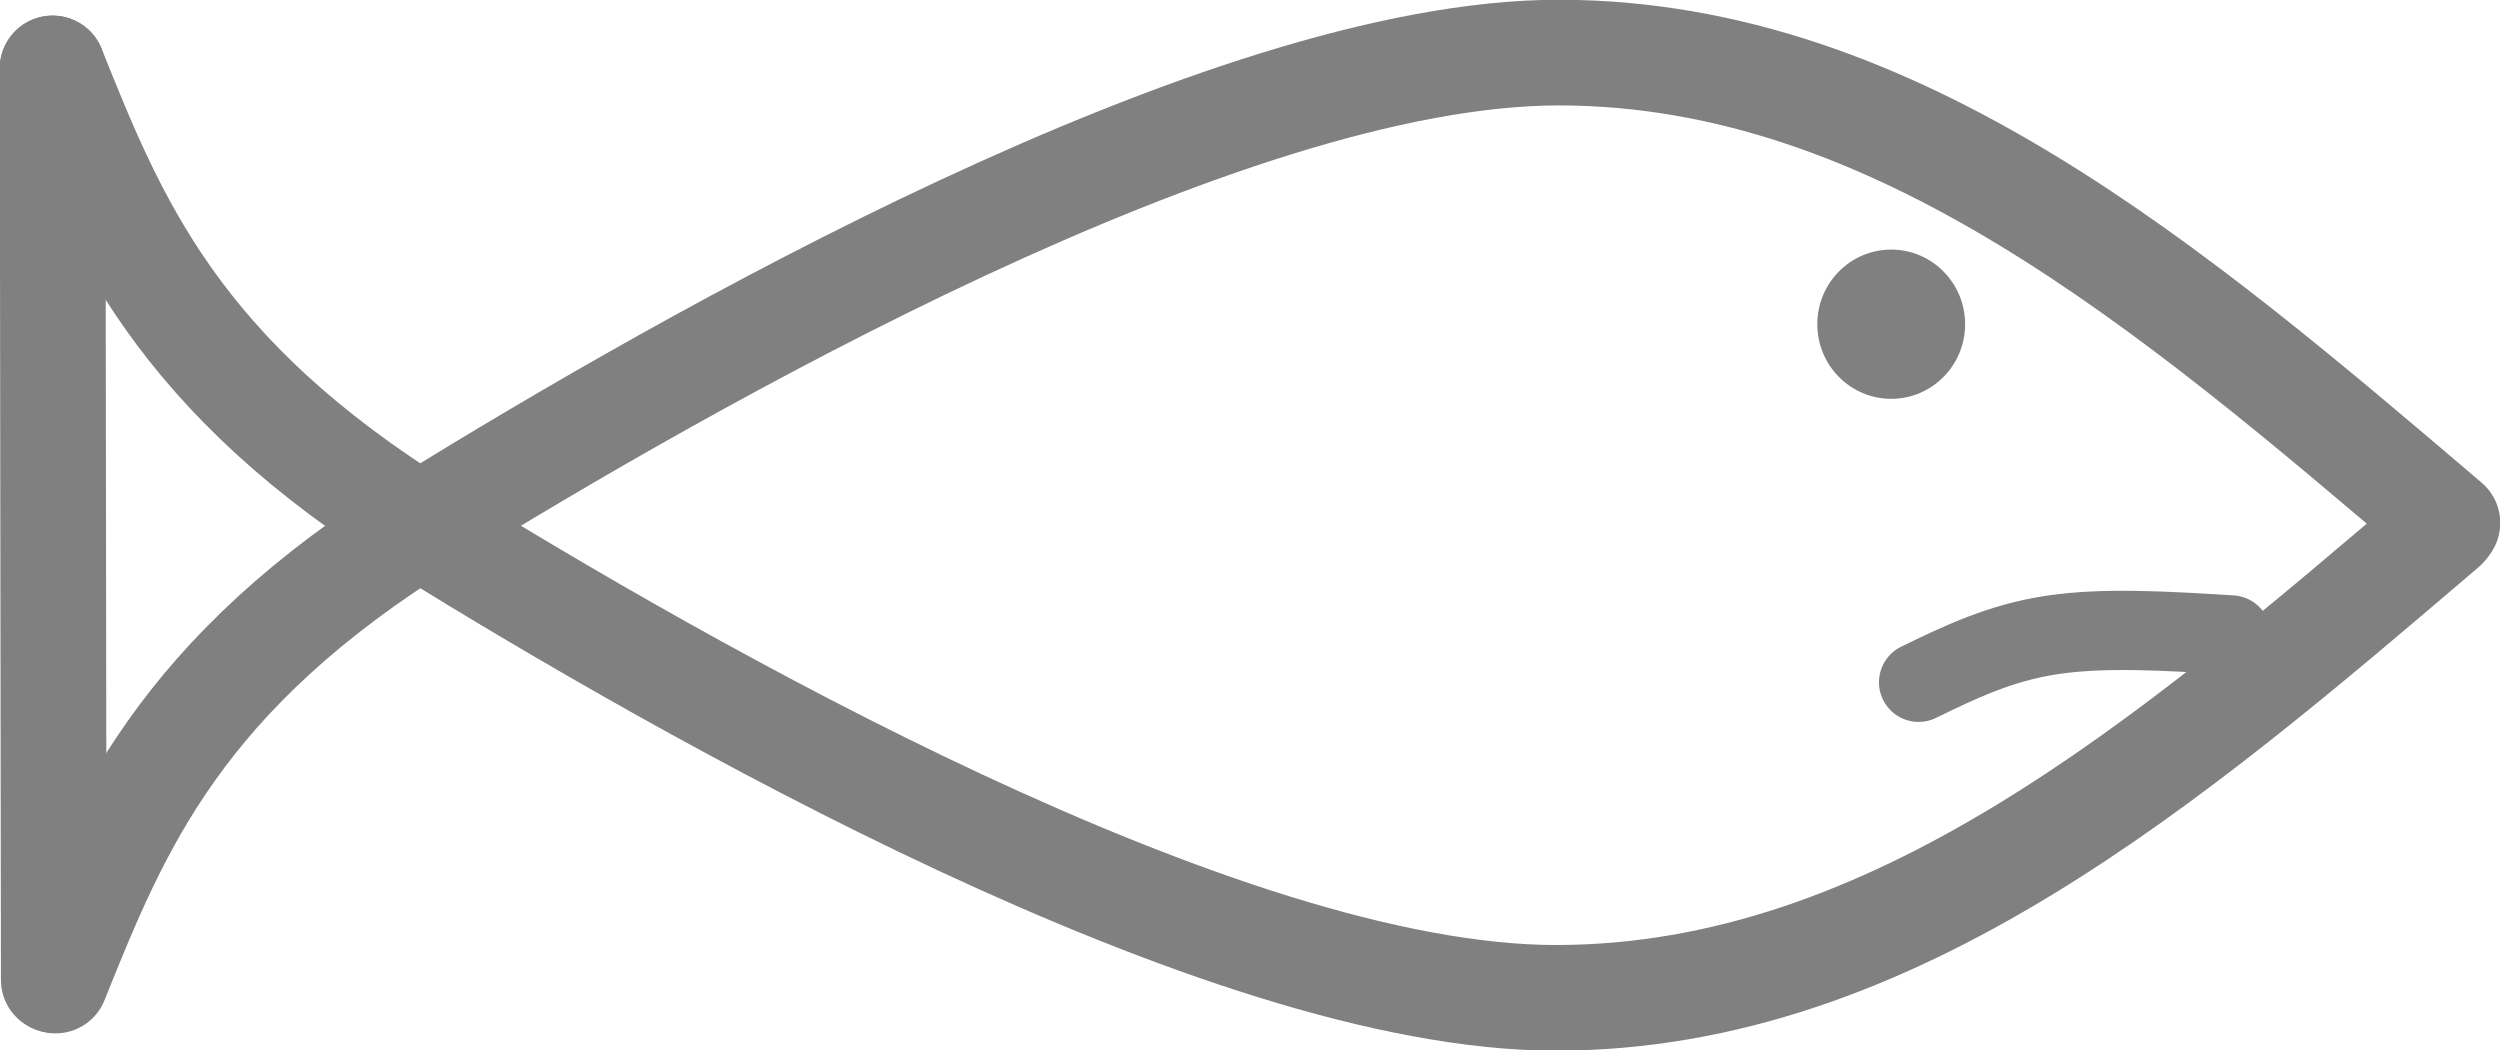 <svg width="1735" height="729" xmlns="http://www.w3.org/2000/svg" xmlns:xlink="http://www.w3.org/1999/xlink" overflow="hidden"><defs><clipPath id="clip0"><rect x="213" y="6341" width="1735" height="729"/></clipPath></defs><g clip-path="url(#clip0)" transform="translate(-213 -6341)"><path d="M217 32.84C172.829 35.577 128.658 38.314 92.492 32.84 56.325 27.367 28.163 13.683 0 0" stroke="#808080" stroke-width="55" stroke-linecap="round" stroke-miterlimit="8" fill="none" fill-rule="evenodd" transform="matrix(1 0 0 -1 1544.5 6814.5)"/><path d="M1476.5 6566C1476.5 6538.66 1498.44 6516.5 1525.5 6516.5 1552.56 6516.5 1574.5 6538.66 1574.5 6566 1574.5 6593.34 1552.56 6615.5 1525.5 6615.5 1498.44 6615.5 1476.5 6593.34 1476.5 6566Z" stroke="#808080" stroke-width="4.583" stroke-linecap="round" stroke-miterlimit="8" fill="#808080" fill-rule="evenodd"/><path d="M249.5 6388.5C292.189 6494.9 334.878 6601.29 508.875 6708.79 682.873 6816.29 1060.05 7033.87 1293.48 7033.5 1526.92 7033.13 1718.21 6869.86 1909.5 6706.58" stroke="#808080" stroke-width="73.333" stroke-linecap="round" stroke-miterlimit="8" fill="none" fill-rule="evenodd"/><path d="M0 0C42.689 106.23 85.377 212.461 259.375 319.794 433.373 427.128 810.547 644.367 1043.98 643.999 1277.42 643.632 1468.71 480.61 1660 317.589" stroke="#808080" stroke-width="73.333" stroke-linecap="round" stroke-miterlimit="8" fill="none" fill-rule="evenodd" transform="matrix(1 0 0 -1 251.5 7021.5)"/><path d="M250.307 7021.05 249.5 6388.5" stroke="#808080" stroke-width="73.333" stroke-linecap="round" stroke-miterlimit="8" fill="none" fill-rule="evenodd"/></g></svg>
